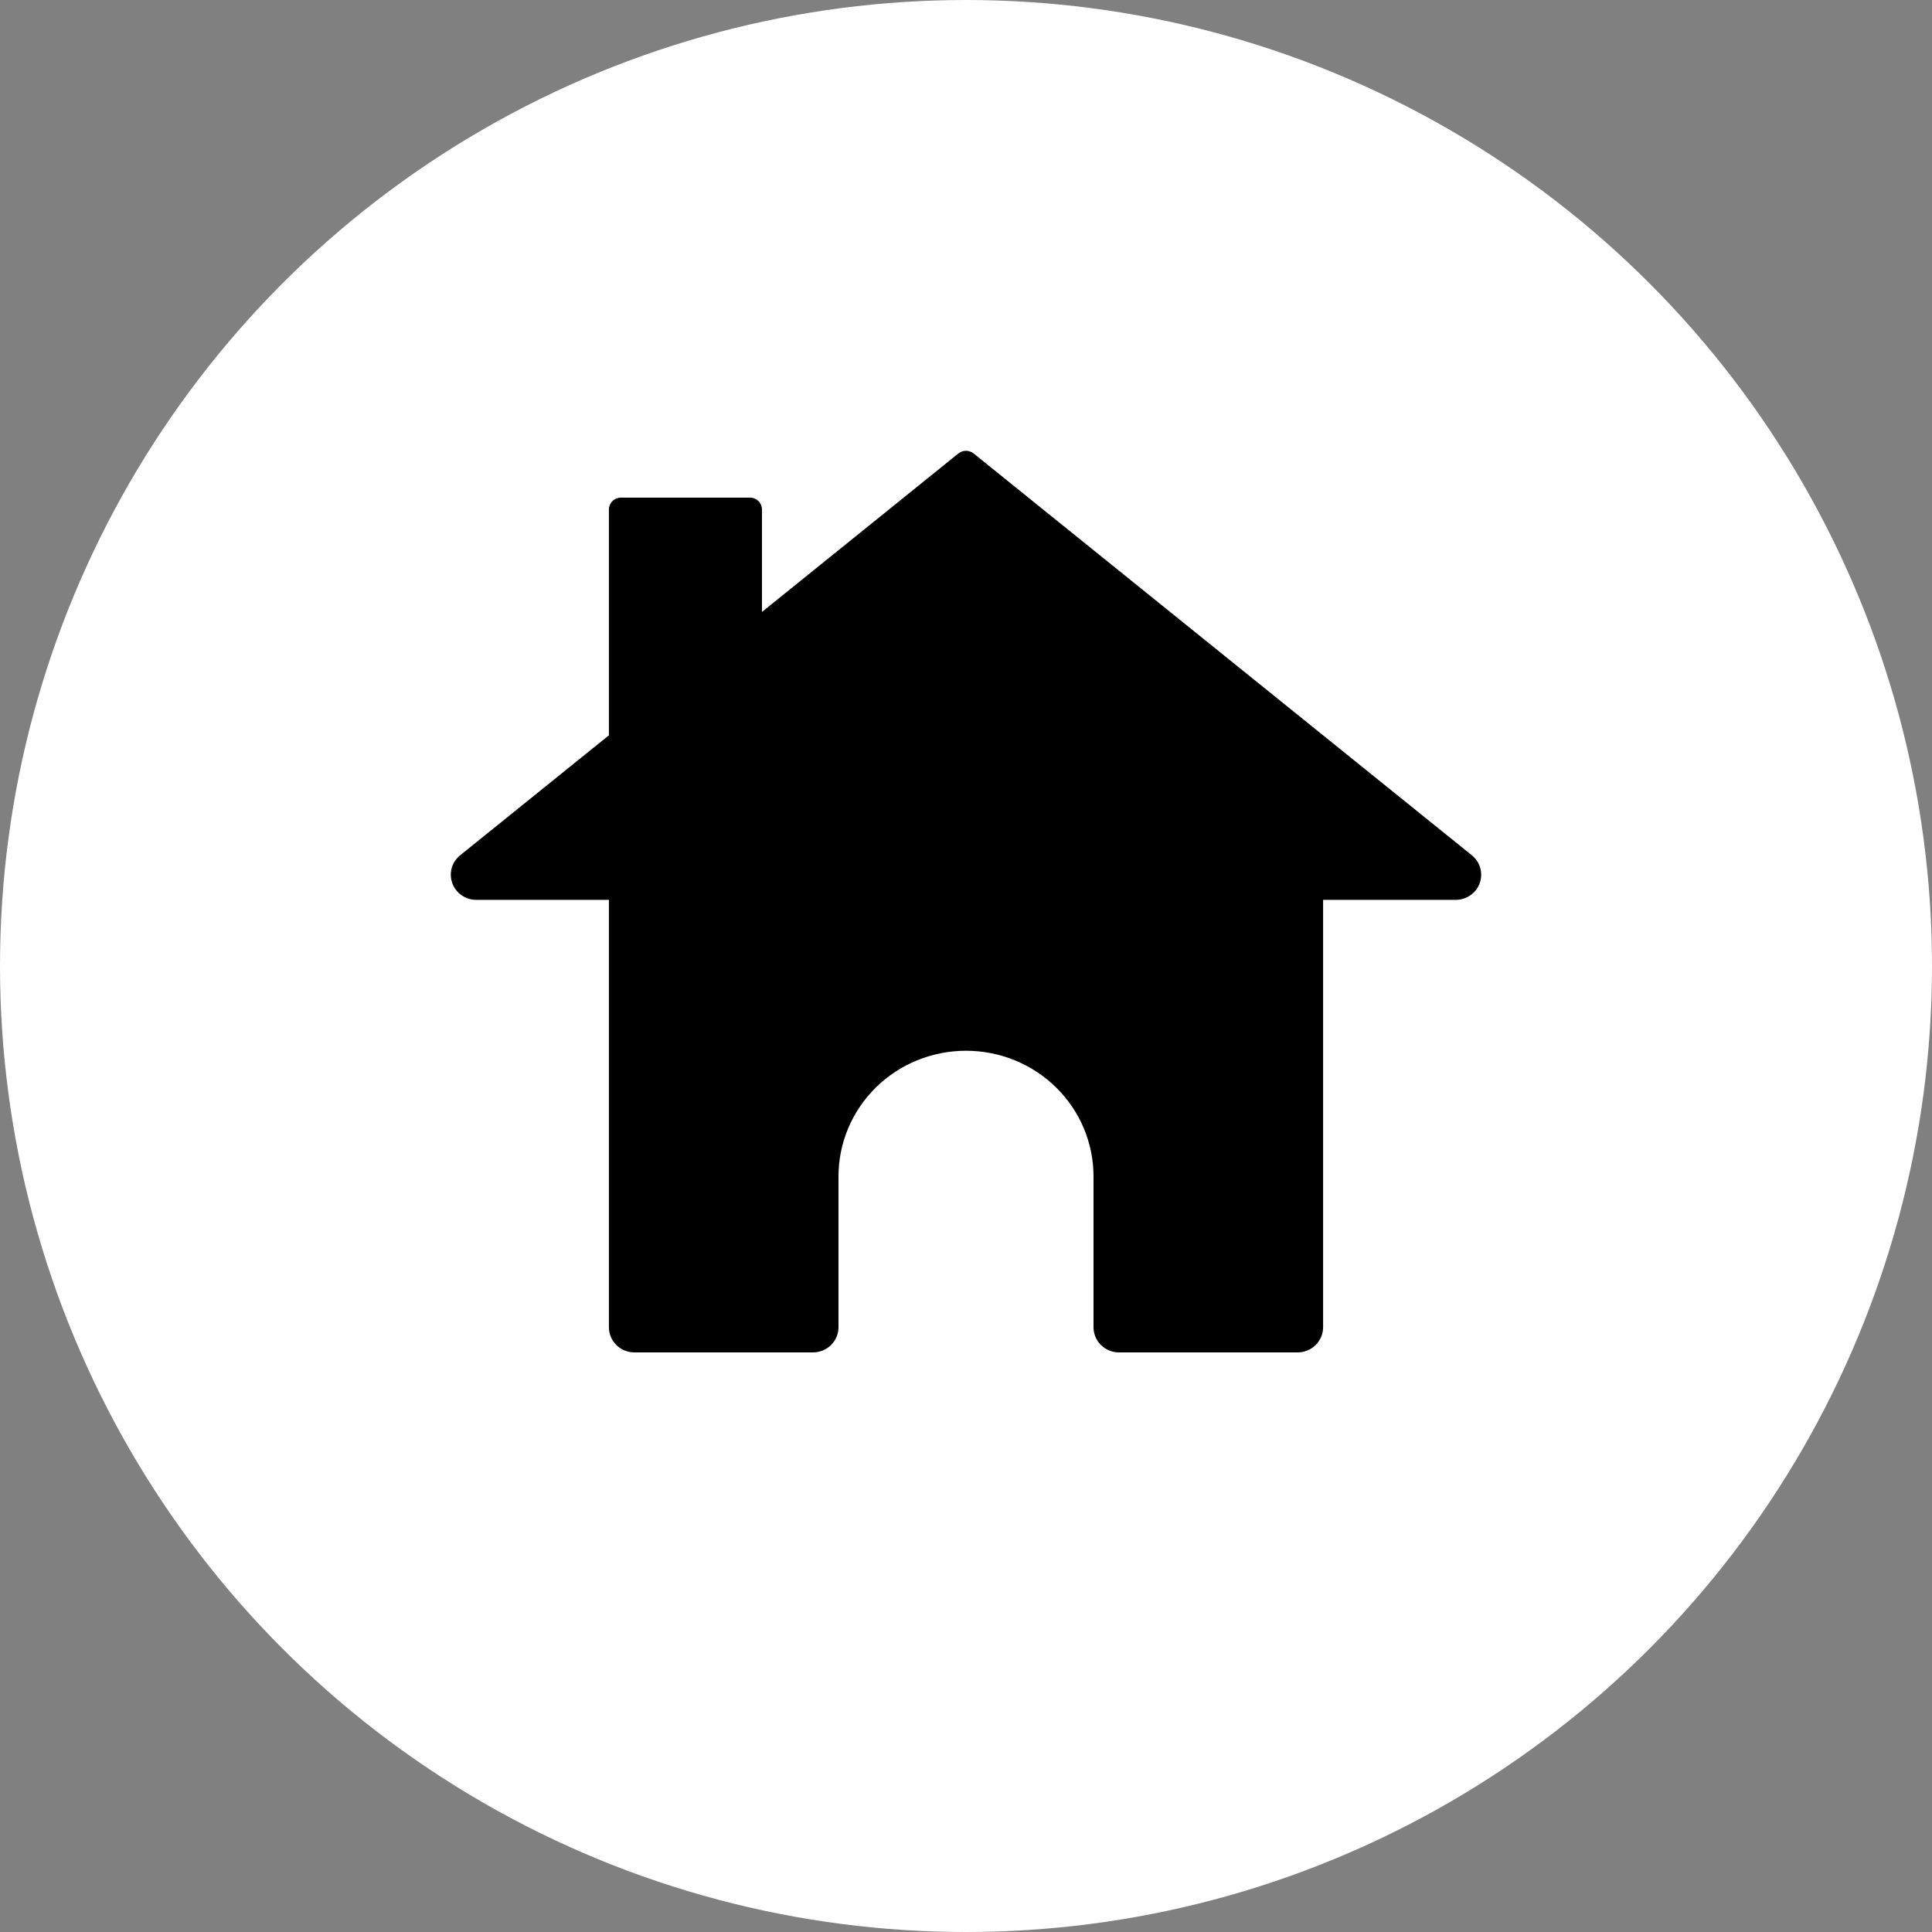 <?xml version="1.0" encoding="UTF-8"?> <svg xmlns="http://www.w3.org/2000/svg" width="30" height="30" viewBox="0 0 30 30" fill="none"><rect x="0" y="0" width="30" height="30" fill="#808080" stroke="none"/><circle cx="15" cy="15" r="15" fill="white"></circle><path d="M22.855 13.281L15.118 7.041C15.085 7.015 15.043 7 15 7C14.957 7 14.915 7.015 14.882 7.041L11.832 9.502V7.911C11.832 7.862 11.812 7.815 11.777 7.781C11.742 7.747 11.695 7.727 11.645 7.727H9.641C9.592 7.727 9.544 7.747 9.51 7.781C9.475 7.815 9.455 7.862 9.455 7.911V11.418L7.145 13.281C7.082 13.332 7.036 13.401 7.014 13.478C6.993 13.556 6.996 13.638 7.023 13.714C7.051 13.79 7.101 13.855 7.168 13.902C7.235 13.948 7.314 13.973 7.396 13.973H9.455V20.61C9.455 20.713 9.497 20.812 9.571 20.886C9.645 20.959 9.746 21 9.851 21H12.624C12.729 21 12.829 20.959 12.904 20.886C12.978 20.812 13.02 20.713 13.02 20.61V18.267C13.02 17.75 13.228 17.253 13.6 16.887C13.971 16.521 14.475 16.316 15 16.316C15.525 16.316 16.029 16.521 16.4 16.887C16.772 17.253 16.98 17.75 16.98 18.267V20.61C16.98 20.713 17.022 20.812 17.096 20.886C17.171 20.959 17.271 21 17.376 21H20.149C20.254 21 20.355 20.959 20.429 20.886C20.503 20.812 20.545 20.713 20.545 20.61V13.973H22.604C22.686 13.973 22.765 13.948 22.832 13.902C22.899 13.855 22.95 13.79 22.977 13.714C23.004 13.638 23.007 13.556 22.985 13.478C22.964 13.401 22.918 13.332 22.855 13.281Z" fill="black"></path></svg> 